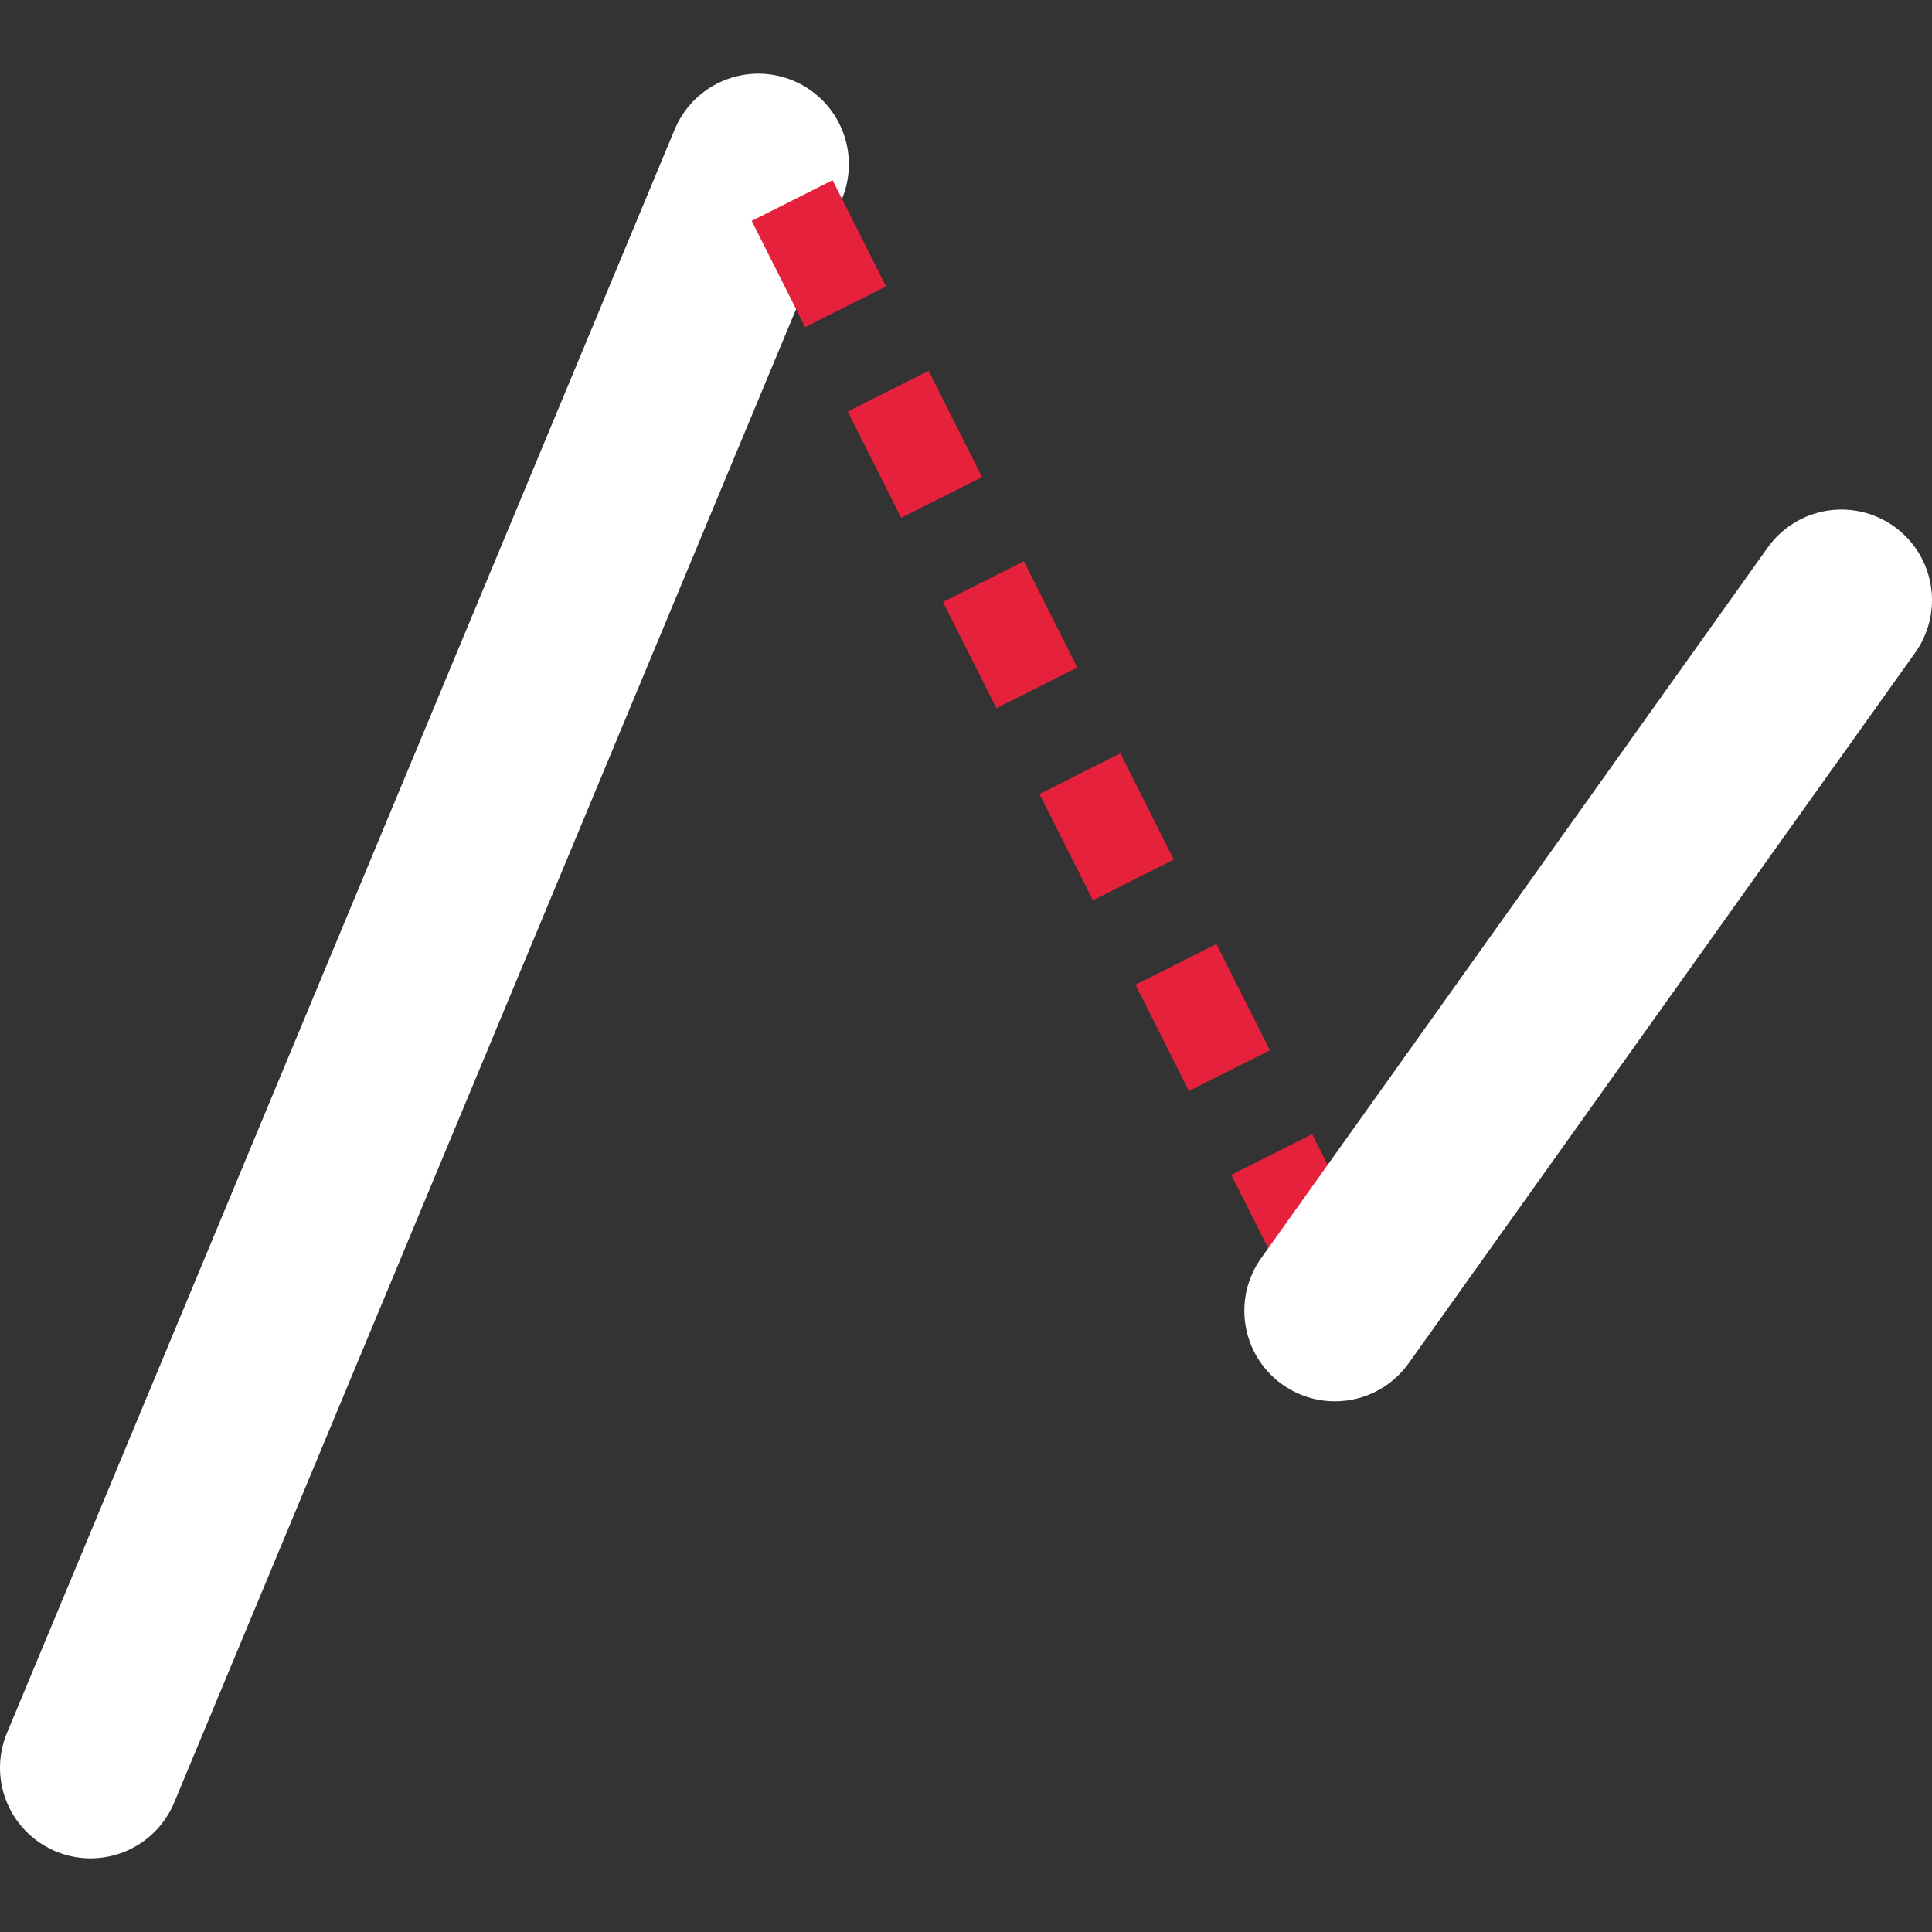 <svg id="Calque_1" data-name="Calque 1" xmlns="http://www.w3.org/2000/svg" viewBox="0 0 32 32"><rect x="0" y="0" width="32" height="32" fill="#333333" stroke="none"/><defs><style>.cls-1{fill:#888;stroke:#fff;stroke-linecap:round;stroke-miterlimit:10;stroke-width:3px;}.cls-2{fill:#e6213c;}</style></defs><title>cmd_JoinPolyPlan de travail 1</title><g id="join_poly" data-name="join poly"><line class="cls-1" x1="1.5" y1="29.28" x2="12.56" y2="2.72"/><rect class="cls-2" x="17.58" y="12.71" width="1.5" height="1.97" transform="translate(-4.2 9.7) rotate(-26.71)"/><rect class="cls-2" x="19.17" y="15.87" width="1.5" height="1.97" transform="translate(-5.45 10.75) rotate(-26.71)"/><rect class="cls-2" x="20.76" y="19.02" width="1.5" height="1.97" transform="translate(-6.7 11.8) rotate(-26.71)"/><rect class="cls-2" x="12.81" y="3.22" width="1.5" height="1.97" transform="translate(-0.44 6.54) rotate(-26.71)"/><rect class="cls-2" x="14.4" y="6.38" width="1.5" height="1.97" transform="translate(-1.69 7.59) rotate(-26.71)"/><rect class="cls-2" x="15.98" y="9.53" width="1.5" height="1.97" transform="translate(-2.94 8.64) rotate(-26.71)"/><line class="cls-1" x1="30.5" y1="9.94" x2="22.11" y2="21.71"/></g></svg>